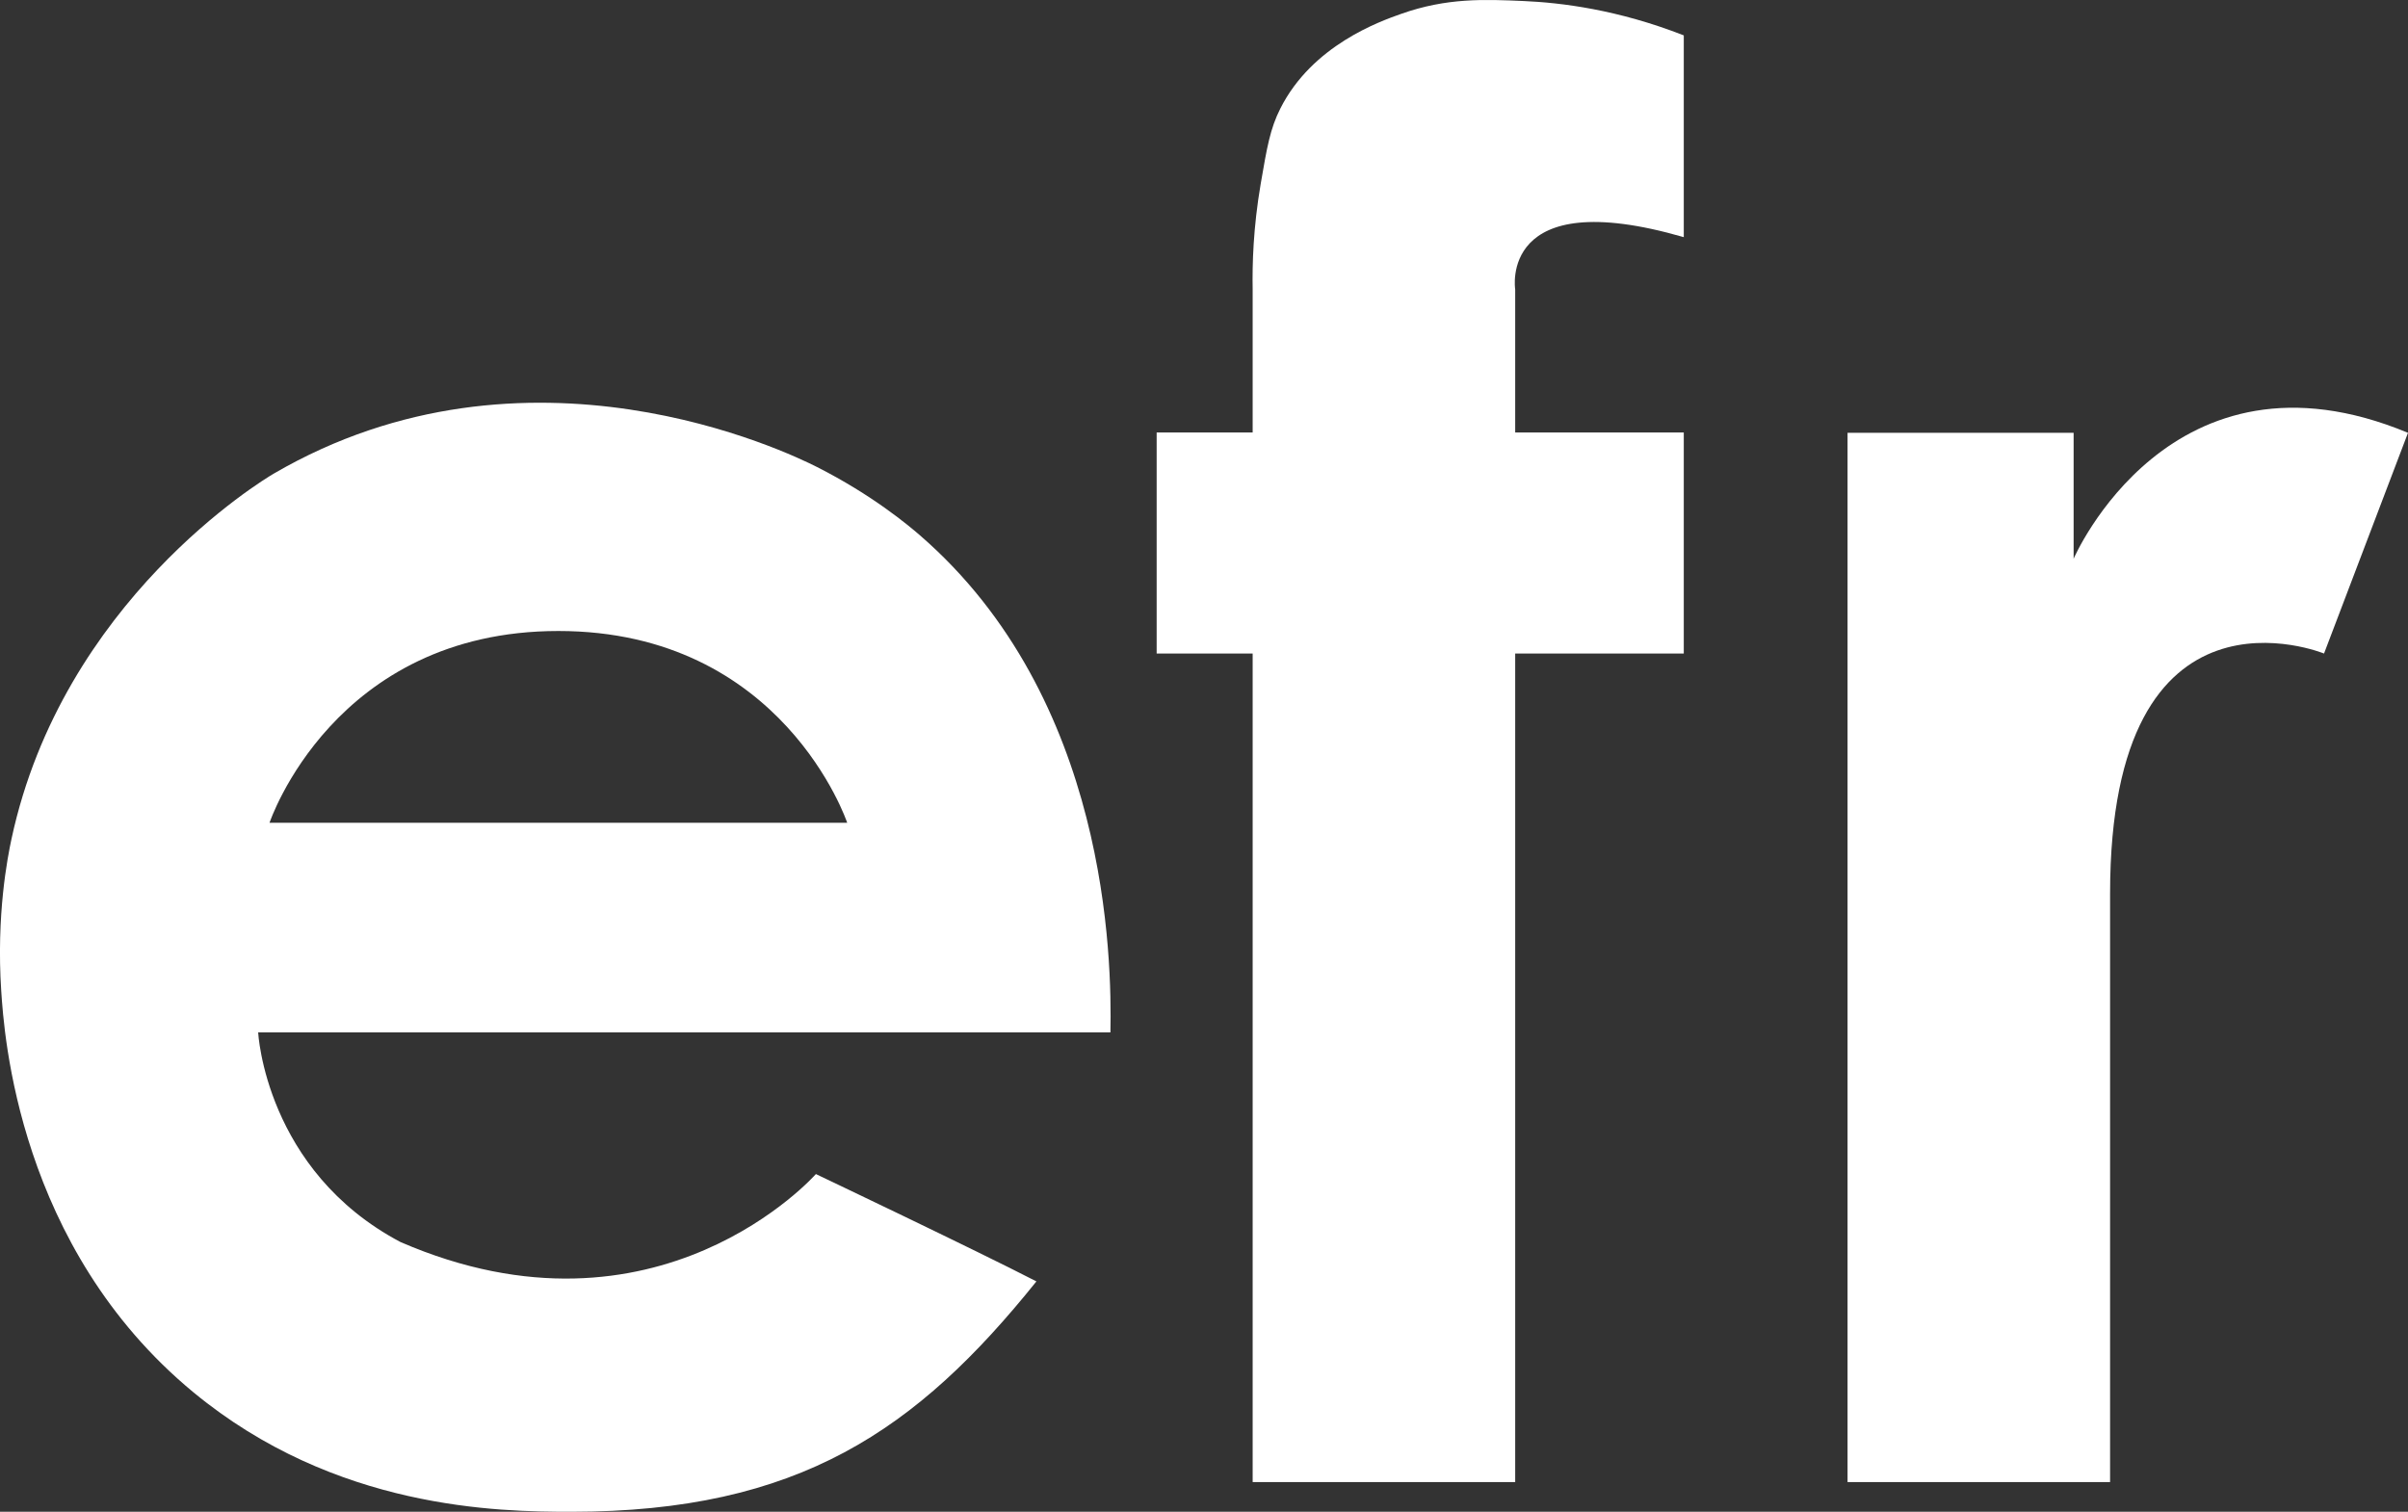 <?xml version="1.0" encoding="utf-8"?>
<svg xmlns="http://www.w3.org/2000/svg" width="86" height="54" viewBox="0 0 86 54" fill="none">
<rect x="0" y="0" width="86" height="54" fill="#333333" stroke="none"/>
<g clip-path="url(#clip0_2226_13673)">
<path d="M32.848 19.115C32.455 18.776 31.161 17.685 29.18 16.682C28.158 16.165 18.83 11.642 9.778 16.917C9.387 17.145 2.237 21.463 0.411 29.965C0.27 30.622 -0.135 32.68 0.044 35.394C0.145 36.915 0.641 44.549 6.899 49.725C11.973 53.92 17.797 54 20.398 54C28.529 54 32.747 51.086 37.015 45.771C34.83 44.645 29.139 41.937 29.139 41.937C29.139 41.937 23.498 48.352 14.301 44.364C9.473 41.809 9.22 36.877 9.22 36.877H39.658C39.71 34.247 39.585 24.947 32.848 19.115ZM9.626 29.389C9.626 29.389 11.912 22.539 19.941 22.539C27.969 22.539 30.257 29.389 30.257 29.389H9.626Z" fill="white"/>
<path d="M54.114 10.34V15.448H60.135V23.344H54.114V52.94H44.738V23.344H41.309V15.448H44.738V10.34C44.722 9.444 44.757 8.133 45.024 6.573C45.25 5.254 45.363 4.594 45.729 3.871C46.868 1.618 49.273 0.767 50.036 0.497C51.673 -0.083 53.015 -0.024 54.419 0.037C55.744 0.095 57.767 0.337 60.135 1.264V8.471C53.504 6.554 54.114 10.34 54.114 10.34Z" fill="white"/>
<path d="M86 15.46L83.001 23.344C83.001 23.344 75.36 20.213 75.36 31.918V52.94H65.984V15.46H74.058V19.958C74.058 19.958 77.514 11.933 86 15.46Z" fill="white"/>
</g>
<defs>
<clipPath id="clip0_2226_13673">
<rect width="86" height="54" fill="white"/>
</clipPath>
</defs>
</svg>